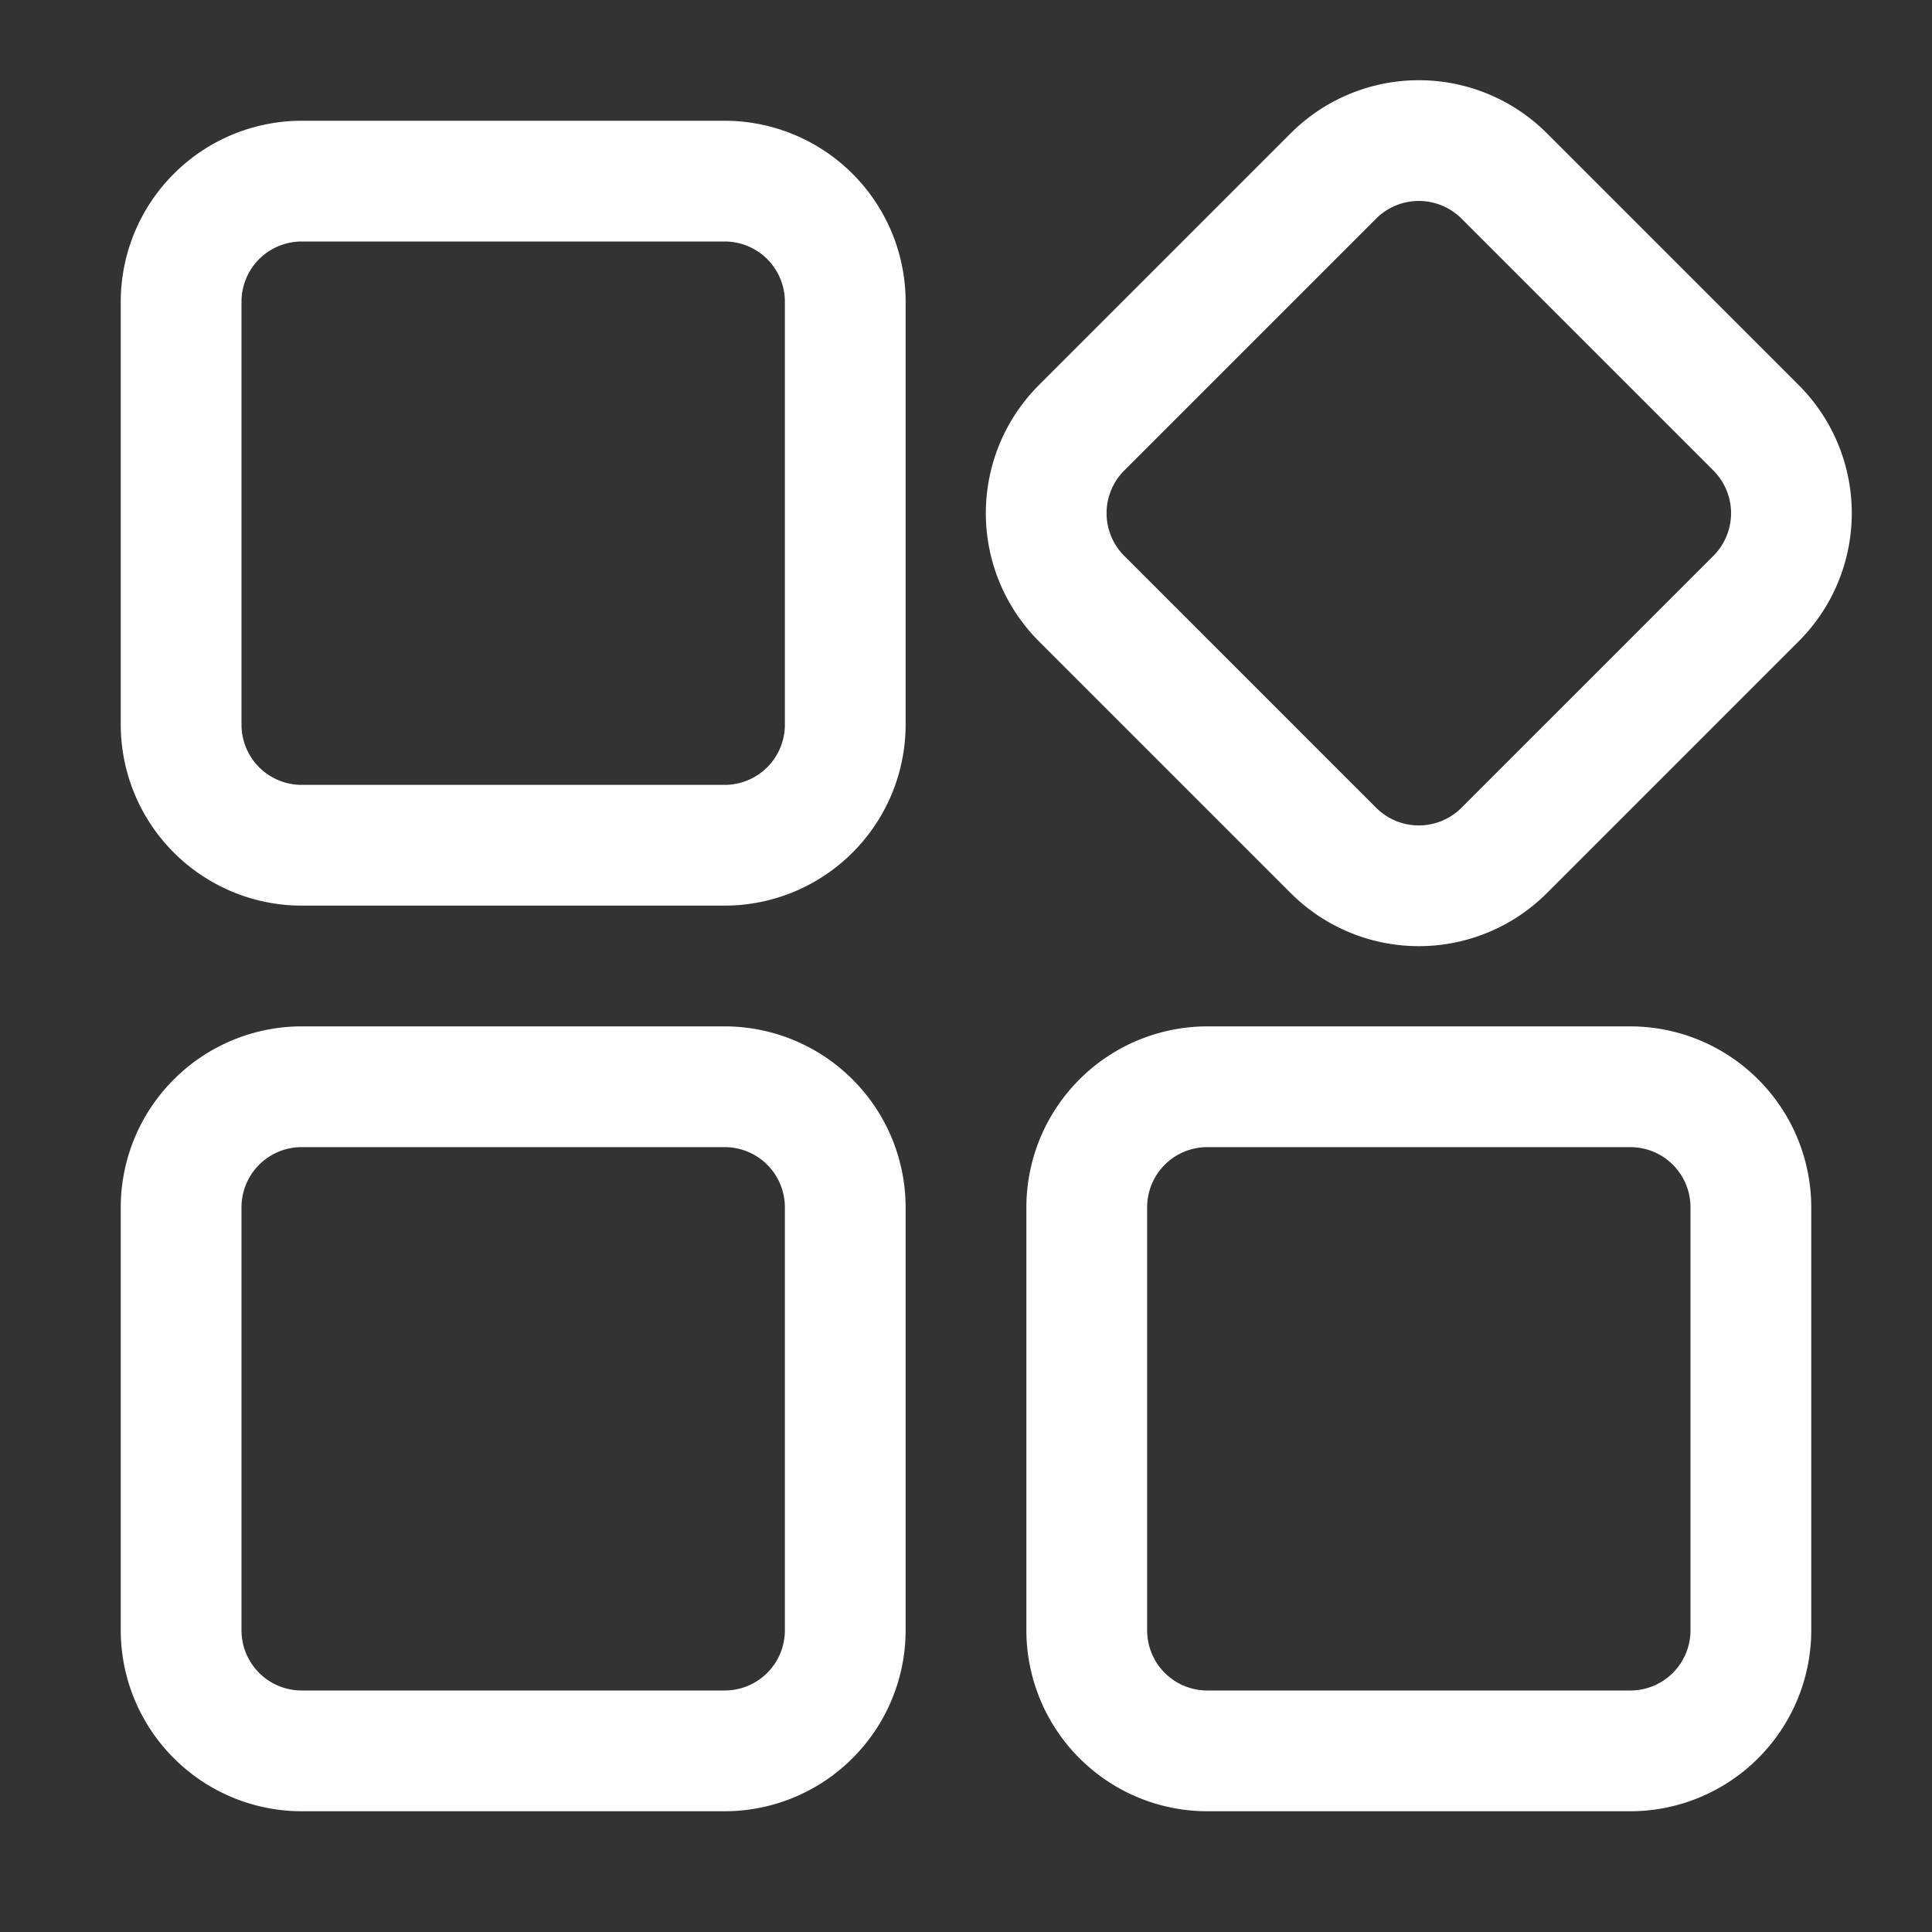 <?xml version="1.0" encoding="UTF-8"?>
<svg xmlns="http://www.w3.org/2000/svg" xmlns:xlink="http://www.w3.org/1999/xlink" version="1.1" width="512" height="512" x="0" y="0" viewBox="0 0 32 32" style="enable-background:new 0 0 512 512" xml:space="preserve" fill-rule="evenodd" class="">
  <rect x="0" y="0" width="32" height="32" fill="#333333" stroke="none"/>
  <g>
    <path d="M15 20c0-.796-.316-1.559-.879-2.121A2.996 2.996 0 0 0 12 17H5c-.796 0-1.559.316-2.121.879A2.996 2.996 0 0 0 2 20v7c0 .796.316 1.559.879 2.121A2.996 2.996 0 0 0 5 30h7c.796 0 1.559-.316 2.121-.879A2.996 2.996 0 0 0 15 27zm15 0c0-.796-.316-1.559-.879-2.121A2.996 2.996 0 0 0 27 17h-7c-.796 0-1.559.316-2.121.879A2.996 2.996 0 0 0 17 20v7c0 .796.316 1.559.879 2.121A2.996 2.996 0 0 0 20 30h7c.796 0 1.559-.316 2.121-.879A2.996 2.996 0 0 0 30 27zm-17 0v7a.997.997 0 0 1-1 1H5a.997.997 0 0 1-1-1v-7a.997.997 0 0 1 1-1h7a.997.997 0 0 1 1 1zm15 0v7a.997.997 0 0 1-1 1h-7a.997.997 0 0 1-1-1v-7a.997.997 0 0 1 1-1h7a.997.997 0 0 1 1 1zm-2.379-5.207 4.172-4.172a3 3 0 0 0 0-4.242l-4.172-4.172a3 3 0 0 0-4.242 0l-4.172 4.172a3 3 0 0 0 0 4.242l4.172 4.172a3 3 0 0 0 4.242 0zM15 5c0-.796-.316-1.559-.879-2.121A2.996 2.996 0 0 0 12 2H5c-.796 0-1.559.316-2.121.879A2.996 2.996 0 0 0 2 5v7c0 .796.316 1.559.879 2.121A2.996 2.996 0 0 0 5 15h7c.796 0 1.559-.316 2.121-.879A2.996 2.996 0 0 0 15 12zm13.379 4.207-4.172 4.172a1 1 0 0 1-1.414 0l-4.172-4.172a1 1 0 0 1 0-1.414l4.172-4.172a1 1 0 0 1 1.414 0l4.172 4.172a1 1 0 0 1 0 1.414zM13 5v7a.997.997 0 0 1-1 1H5a.997.997 0 0 1-1-1V5a.997.997 0 0 1 1-1h7a.997.997 0 0 1 1 1z" fill="#ffffff" opacity="1" data-original="#000000" class=""></path>
  </g>
</svg>
